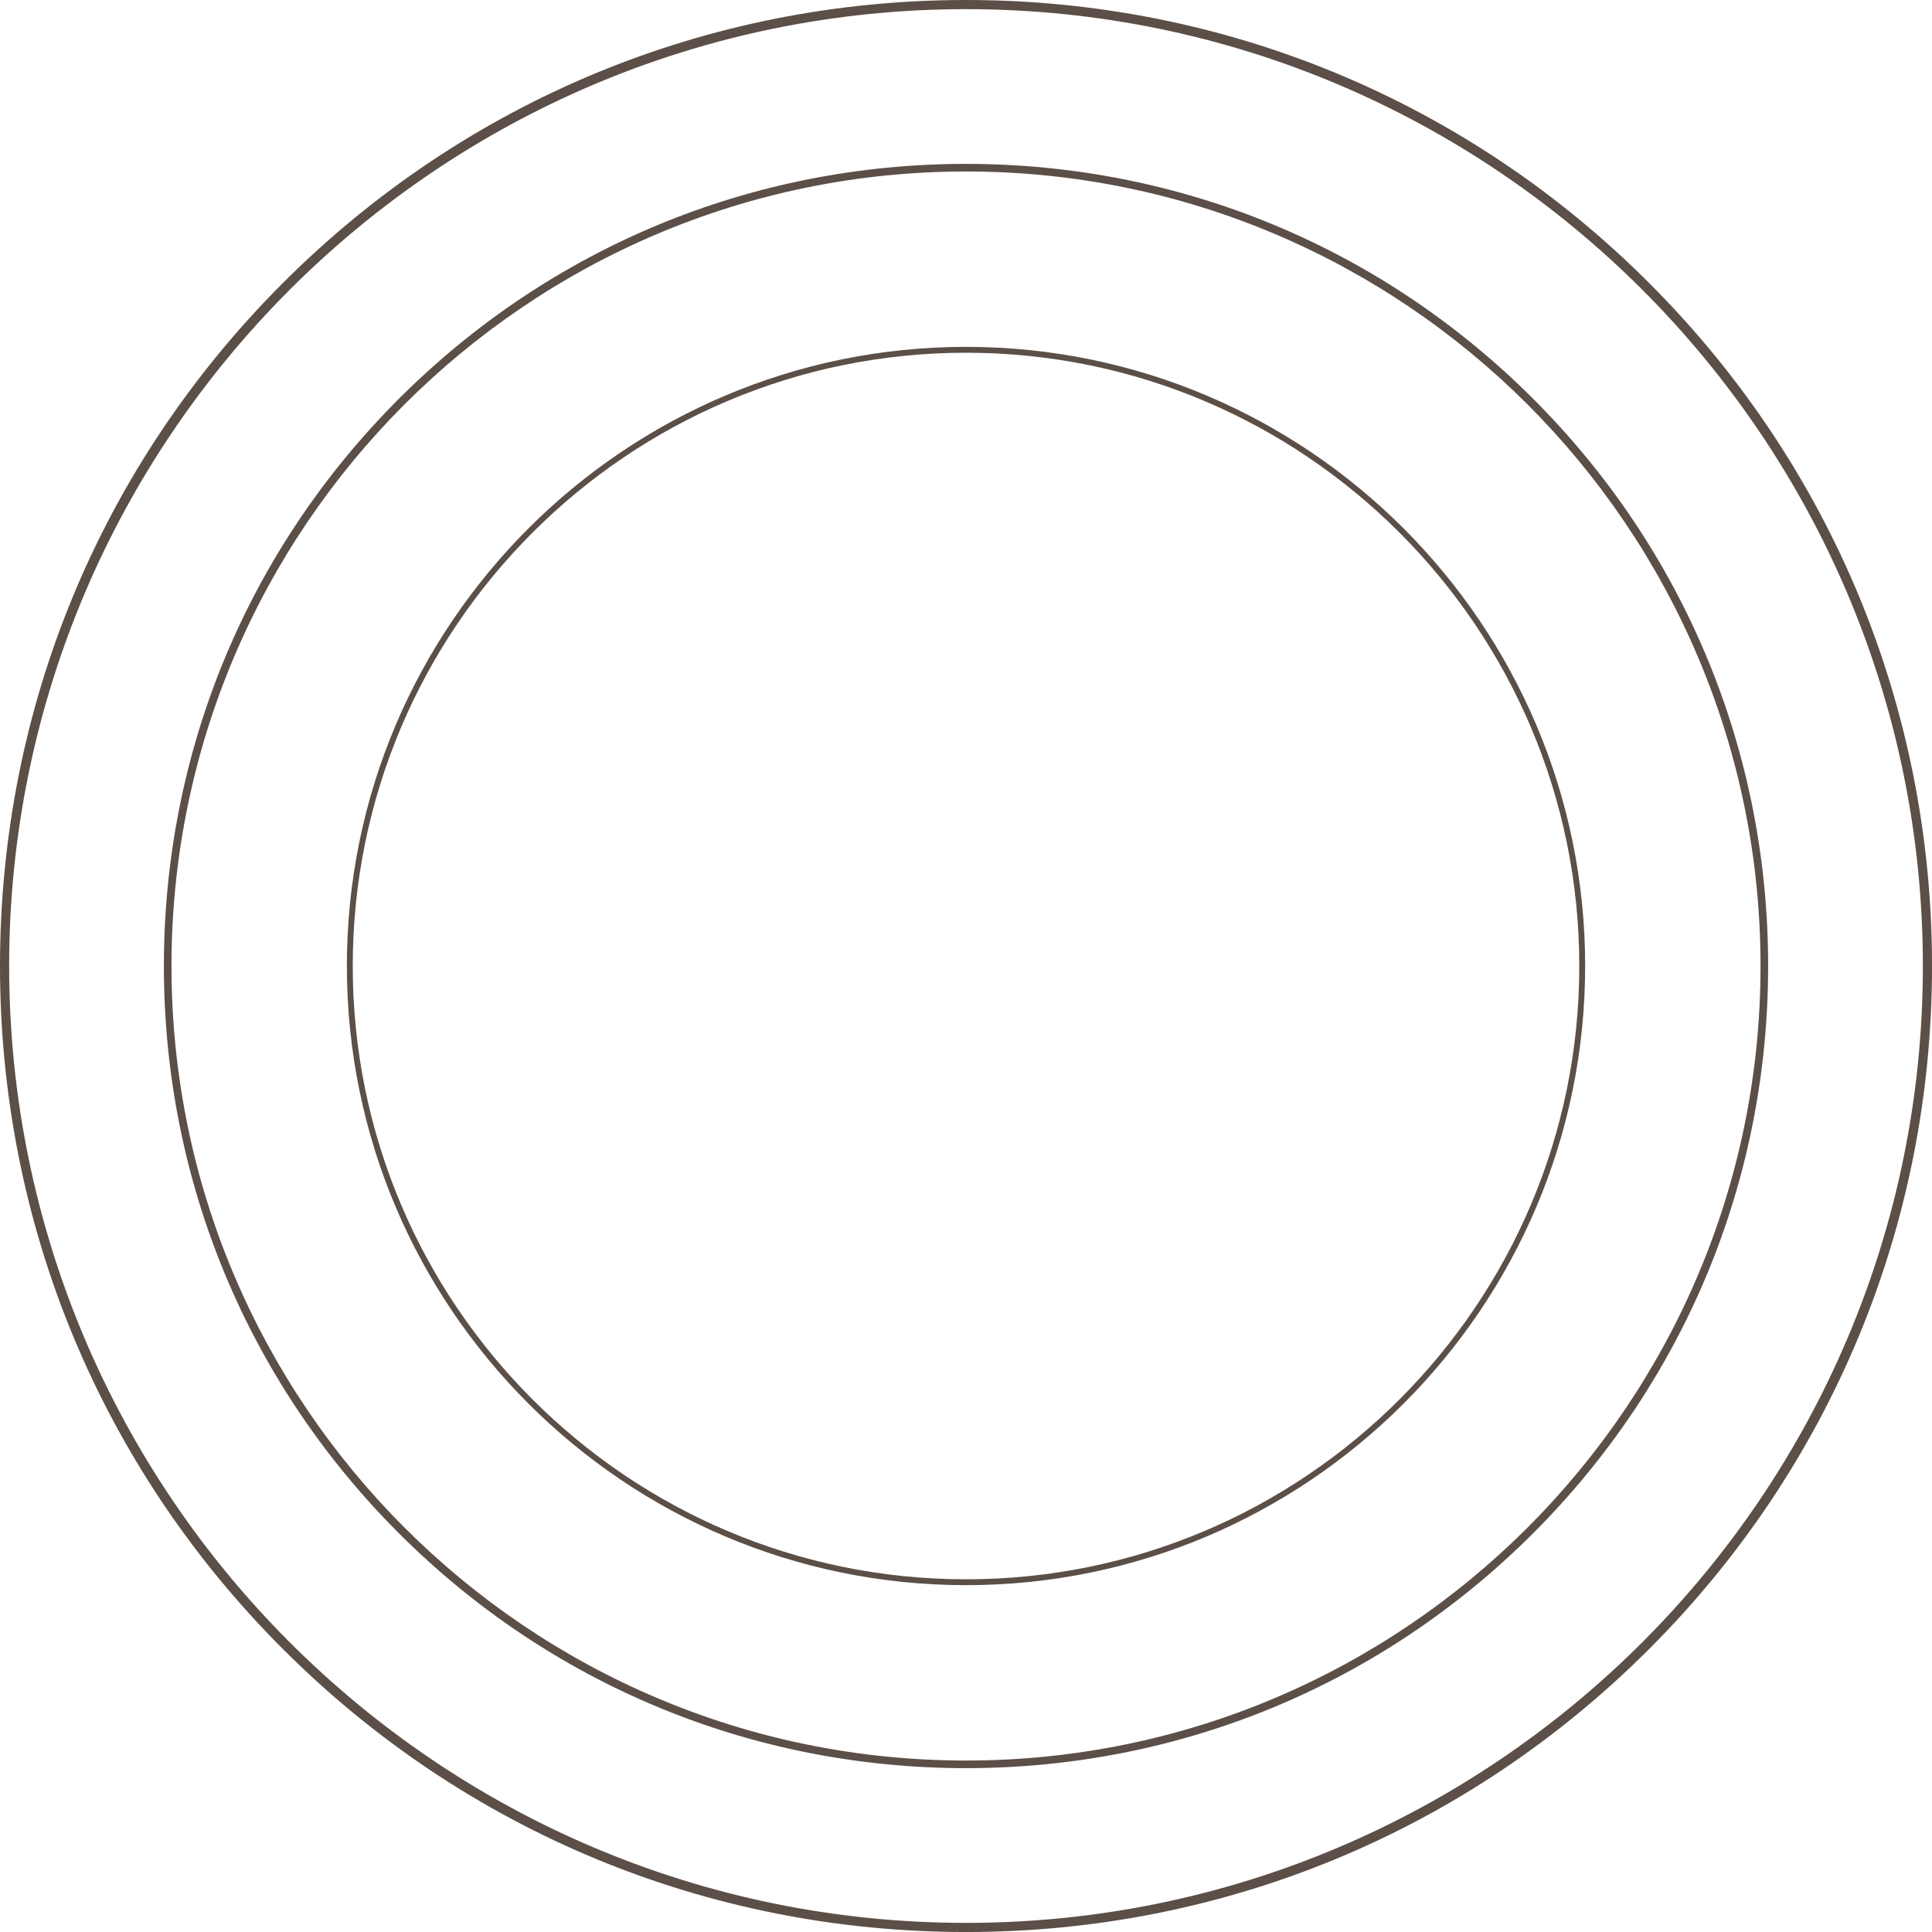 <?xml version="1.0" encoding="UTF-8" standalone="no"?><svg xmlns="http://www.w3.org/2000/svg" xmlns:xlink="http://www.w3.org/1999/xlink" fill="#000000" height="1176.6" preserveAspectRatio="xMidYMid meet" version="1" viewBox="0.0 0.0 1176.6 1176.6" width="1176.6" zoomAndPan="magnify"><g><g id="change1_2"><path d="M588.307,1076.809c-130.482,0-253.154-50.814-345.42-143.08c-92.266-92.266-143.08-214.939-143.08-345.422 s50.813-253.156,143.08-345.42c92.264-92.266,214.938-143.08,345.42-143.08c130.484,0,253.156,50.814,345.421,143.08 c92.266,92.264,143.078,214.938,143.078,345.42c0,130.483-50.812,253.157-143.078,345.422 C841.462,1025.997,718.791,1076.809,588.307,1076.809z M588.307,104.435c-266.806,0-483.871,217.063-483.871,483.871 c0,266.81,217.064,483.875,483.871,483.875c266.81,0,483.871-217.064,483.871-483.875 C1072.177,321.499,855.115,104.435,588.307,104.435z" fill="#5b4f47"/></g><g id="change1_3"><path d="M588.307,965.372c-207.911,0-377.062-169.15-377.062-377.068c0-207.912,169.15-377.061,377.062-377.061 c207.914,0,377.064,169.149,377.064,377.061C965.367,796.221,796.22,965.372,588.307,965.372z M588.307,214.817 c-205.941,0-373.489,167.547-373.489,373.488c0,205.944,167.548,373.495,373.489,373.495s373.488-167.551,373.488-373.495 C961.794,382.365,794.248,214.817,588.307,214.817z" fill="#5b4f47"/></g><g id="change1_1"><path d="M588.307,1176.614c-157.141,0-304.878-61.195-415.995-172.312C61.196,893.184,0.002,745.45,0.002,588.304 c0-157.14,61.194-304.877,172.31-415.994C283.429,61.195,431.166,0,588.307,0c157.144,0,304.878,61.195,415.996,172.312 c111.115,111.116,172.307,258.85,172.307,415.993c0,157.147-61.191,304.881-172.309,415.999S745.451,1176.614,588.307,1176.614z M588.307,5.577C266.99,5.577,5.578,266.99,5.578,588.305c0,321.321,261.414,582.739,582.729,582.739 c321.318,0,582.732-261.418,582.732-582.739C1171.037,266.988,909.625,5.577,588.307,5.577z" fill="#5b4f47"/></g></g></svg>